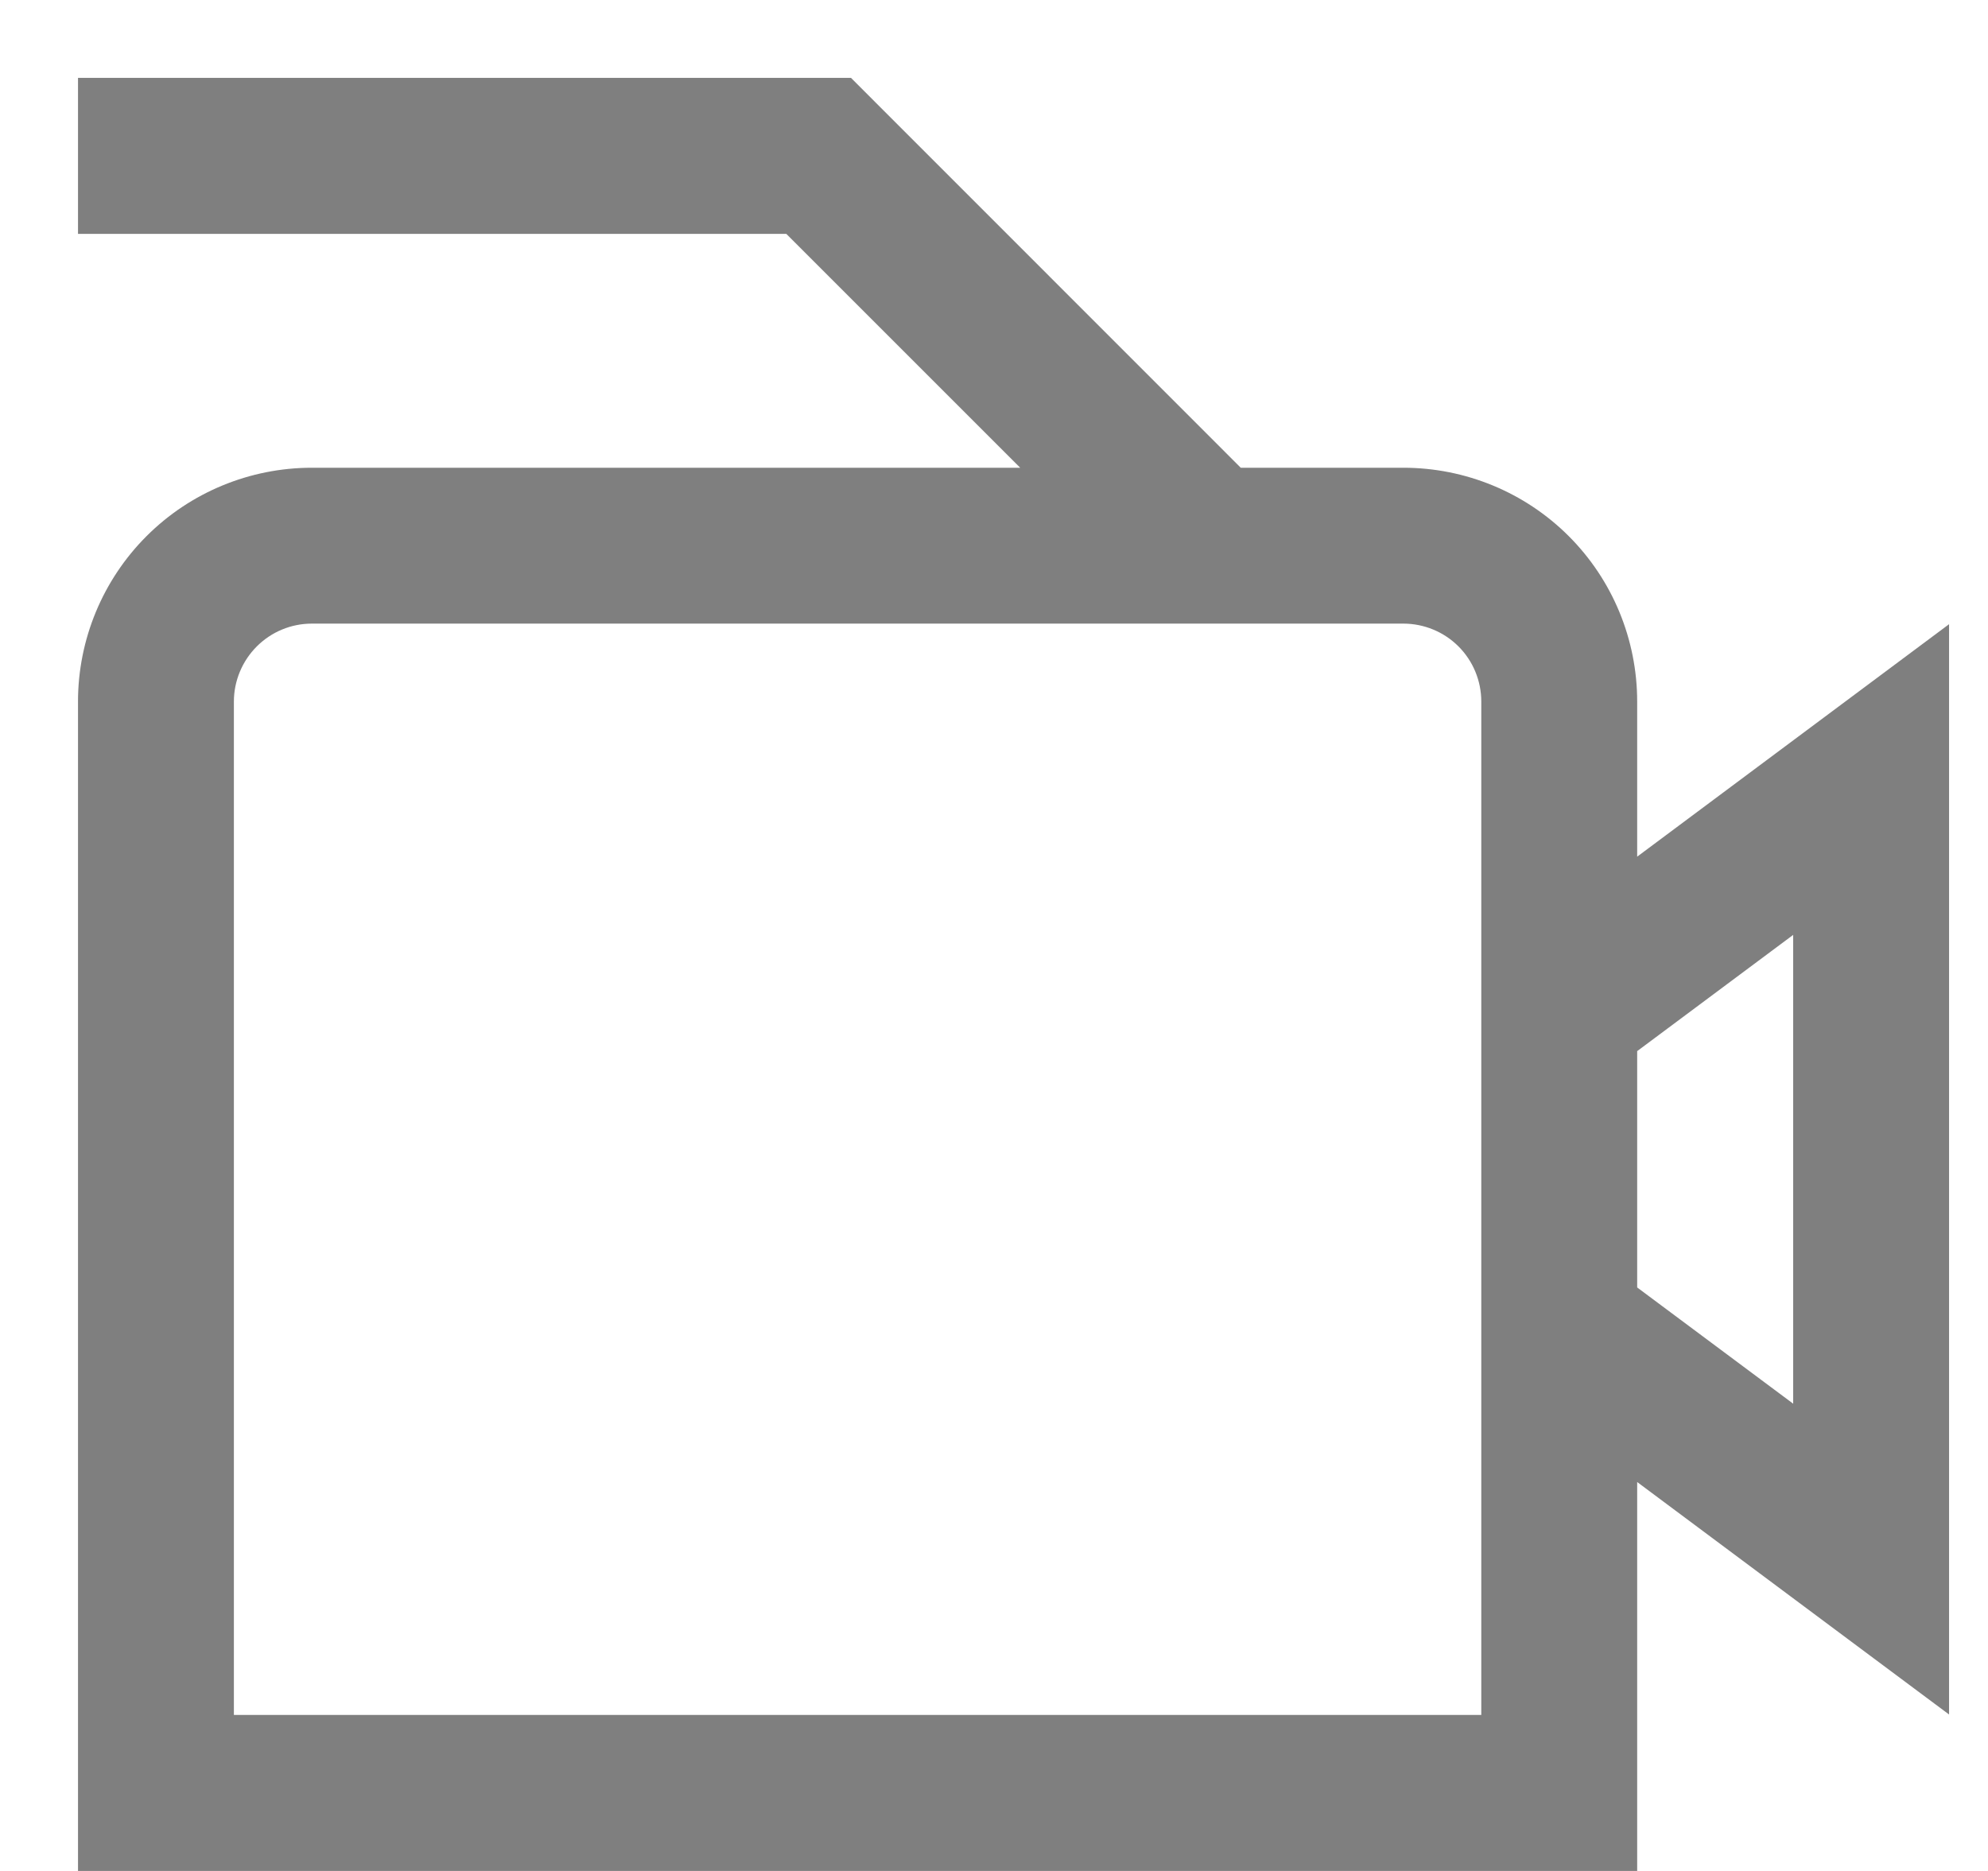 <svg width="17" height="16" viewBox="0 0 17 16" fill="none" xmlns="http://www.w3.org/2000/svg">
<g clip-path="url(#clip0_792_9275)">
<path d="M16.667 5.338L14 7.326V6C14 5.469 13.79 4.96 13.415 4.585C13.04 4.21 12.531 4 12 4H10.61L7.277 0.666H0.667V2H6.724L8.724 4H2.667C2.137 4 1.628 4.21 1.253 4.585C0.878 4.96 0.667 5.469 0.667 6L0.667 16H14V12.674L16.667 14.662V5.338ZM12.667 14.666H2V6C2 5.823 2.071 5.653 2.196 5.528C2.321 5.403 2.49 5.333 2.667 5.333H12C12.177 5.333 12.347 5.403 12.472 5.528C12.597 5.653 12.667 5.823 12.667 6V14.666ZM15.334 12.004L14 11.01V8.989L15.334 7.995V12.004Z" fill="black" fill-opacity="0.5"/>
</g>
<defs>
<clipPath id="clip0_792_9275">
<rect width="16" height="16" fill="white" transform="translate(0.667)"/>
</clipPath>
</defs>
</svg>
